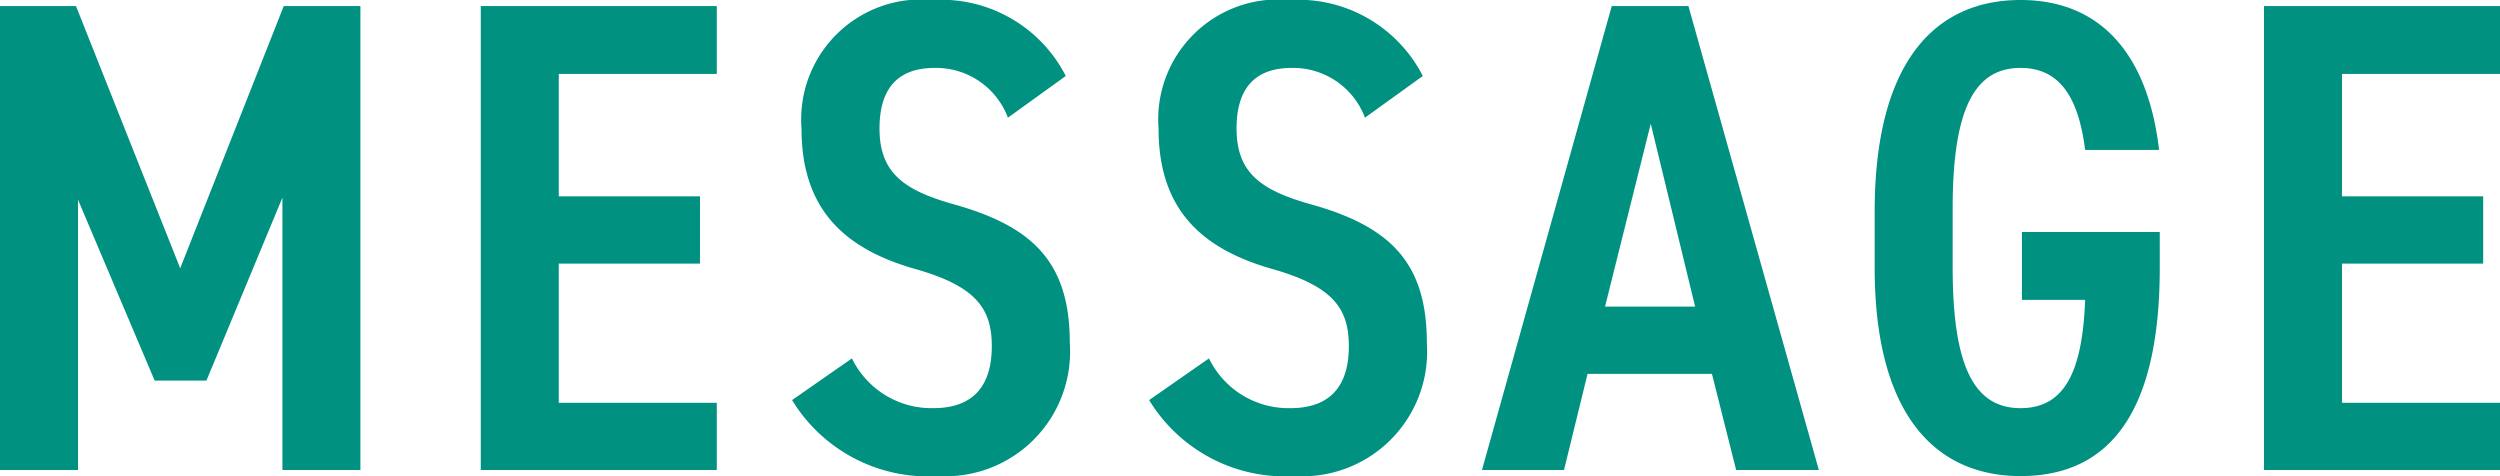<svg xmlns="http://www.w3.org/2000/svg" width="74.36" height="14.16" viewBox="0 0 74.36 14.16">
  <path id="パス_1173" data-name="パス 1173" d="M3.54-13.8H1.28V0H3.6V-8.04L5.88-2.66H7.42L9.68-8.1V0H12V-13.8H9.72L6.64-6Zm12.04,0V0H22.6V-2H17.9V-6.14h4.2v-2H17.9v-3.64h4.7V-13.8Zm17.4,2.08a4.161,4.161,0,0,0-3.96-2.26,3.568,3.568,0,0,0-3.9,3.82c0,2.34,1.2,3.56,3.38,4.18,1.84.52,2.28,1.2,2.28,2.3,0,1-.4,1.84-1.74,1.84a2.629,2.629,0,0,1-2.42-1.48L24.84-2.08A4.728,4.728,0,0,0,29.18.18,3.708,3.708,0,0,0,33.1-3.78c0-2.38-1.08-3.46-3.44-4.12-1.5-.42-2.22-.94-2.22-2.26,0-1.16.52-1.8,1.64-1.8a2.285,2.285,0,0,1,2.18,1.48Zm10.62,0a4.161,4.161,0,0,0-3.96-2.26,3.568,3.568,0,0,0-3.9,3.82c0,2.34,1.2,3.56,3.38,4.18,1.84.52,2.28,1.2,2.28,2.3,0,1-.4,1.84-1.74,1.84a2.629,2.629,0,0,1-2.42-1.48L35.46-2.08A4.728,4.728,0,0,0,39.8.18a3.708,3.708,0,0,0,3.92-3.96c0-2.38-1.08-3.46-3.44-4.12-1.5-.42-2.22-.94-2.22-2.26,0-1.16.52-1.8,1.64-1.8a2.285,2.285,0,0,1,2.18,1.48ZM47.8,0l.7-2.86h3.7L52.92,0h2.46L51.5-13.8H49.22L45.36,0Zm2.58-10.3L51.7-4.86H49.02ZM61.42-7.08v2.02H63.3c-.08,2.22-.66,3.22-1.92,3.22-1.36,0-2.02-1.2-2.02-4.18V-7.78c0-2.98.66-4.18,2.02-4.18,1.14,0,1.72.84,1.92,2.44h2.2c-.34-2.9-1.78-4.46-4.12-4.46-2.56,0-4.34,1.86-4.34,6.3v1.66c0,4.34,1.78,6.2,4.34,6.2,2.54,0,4.14-1.74,4.14-6.2V-7.08Zm7.2-6.72V0h7.02V-2h-4.7V-6.14h4.2v-2h-4.2v-3.64h4.7V-13.8Z" transform="translate(-1.28 13.98)" fill="#009181"/>
</svg>
